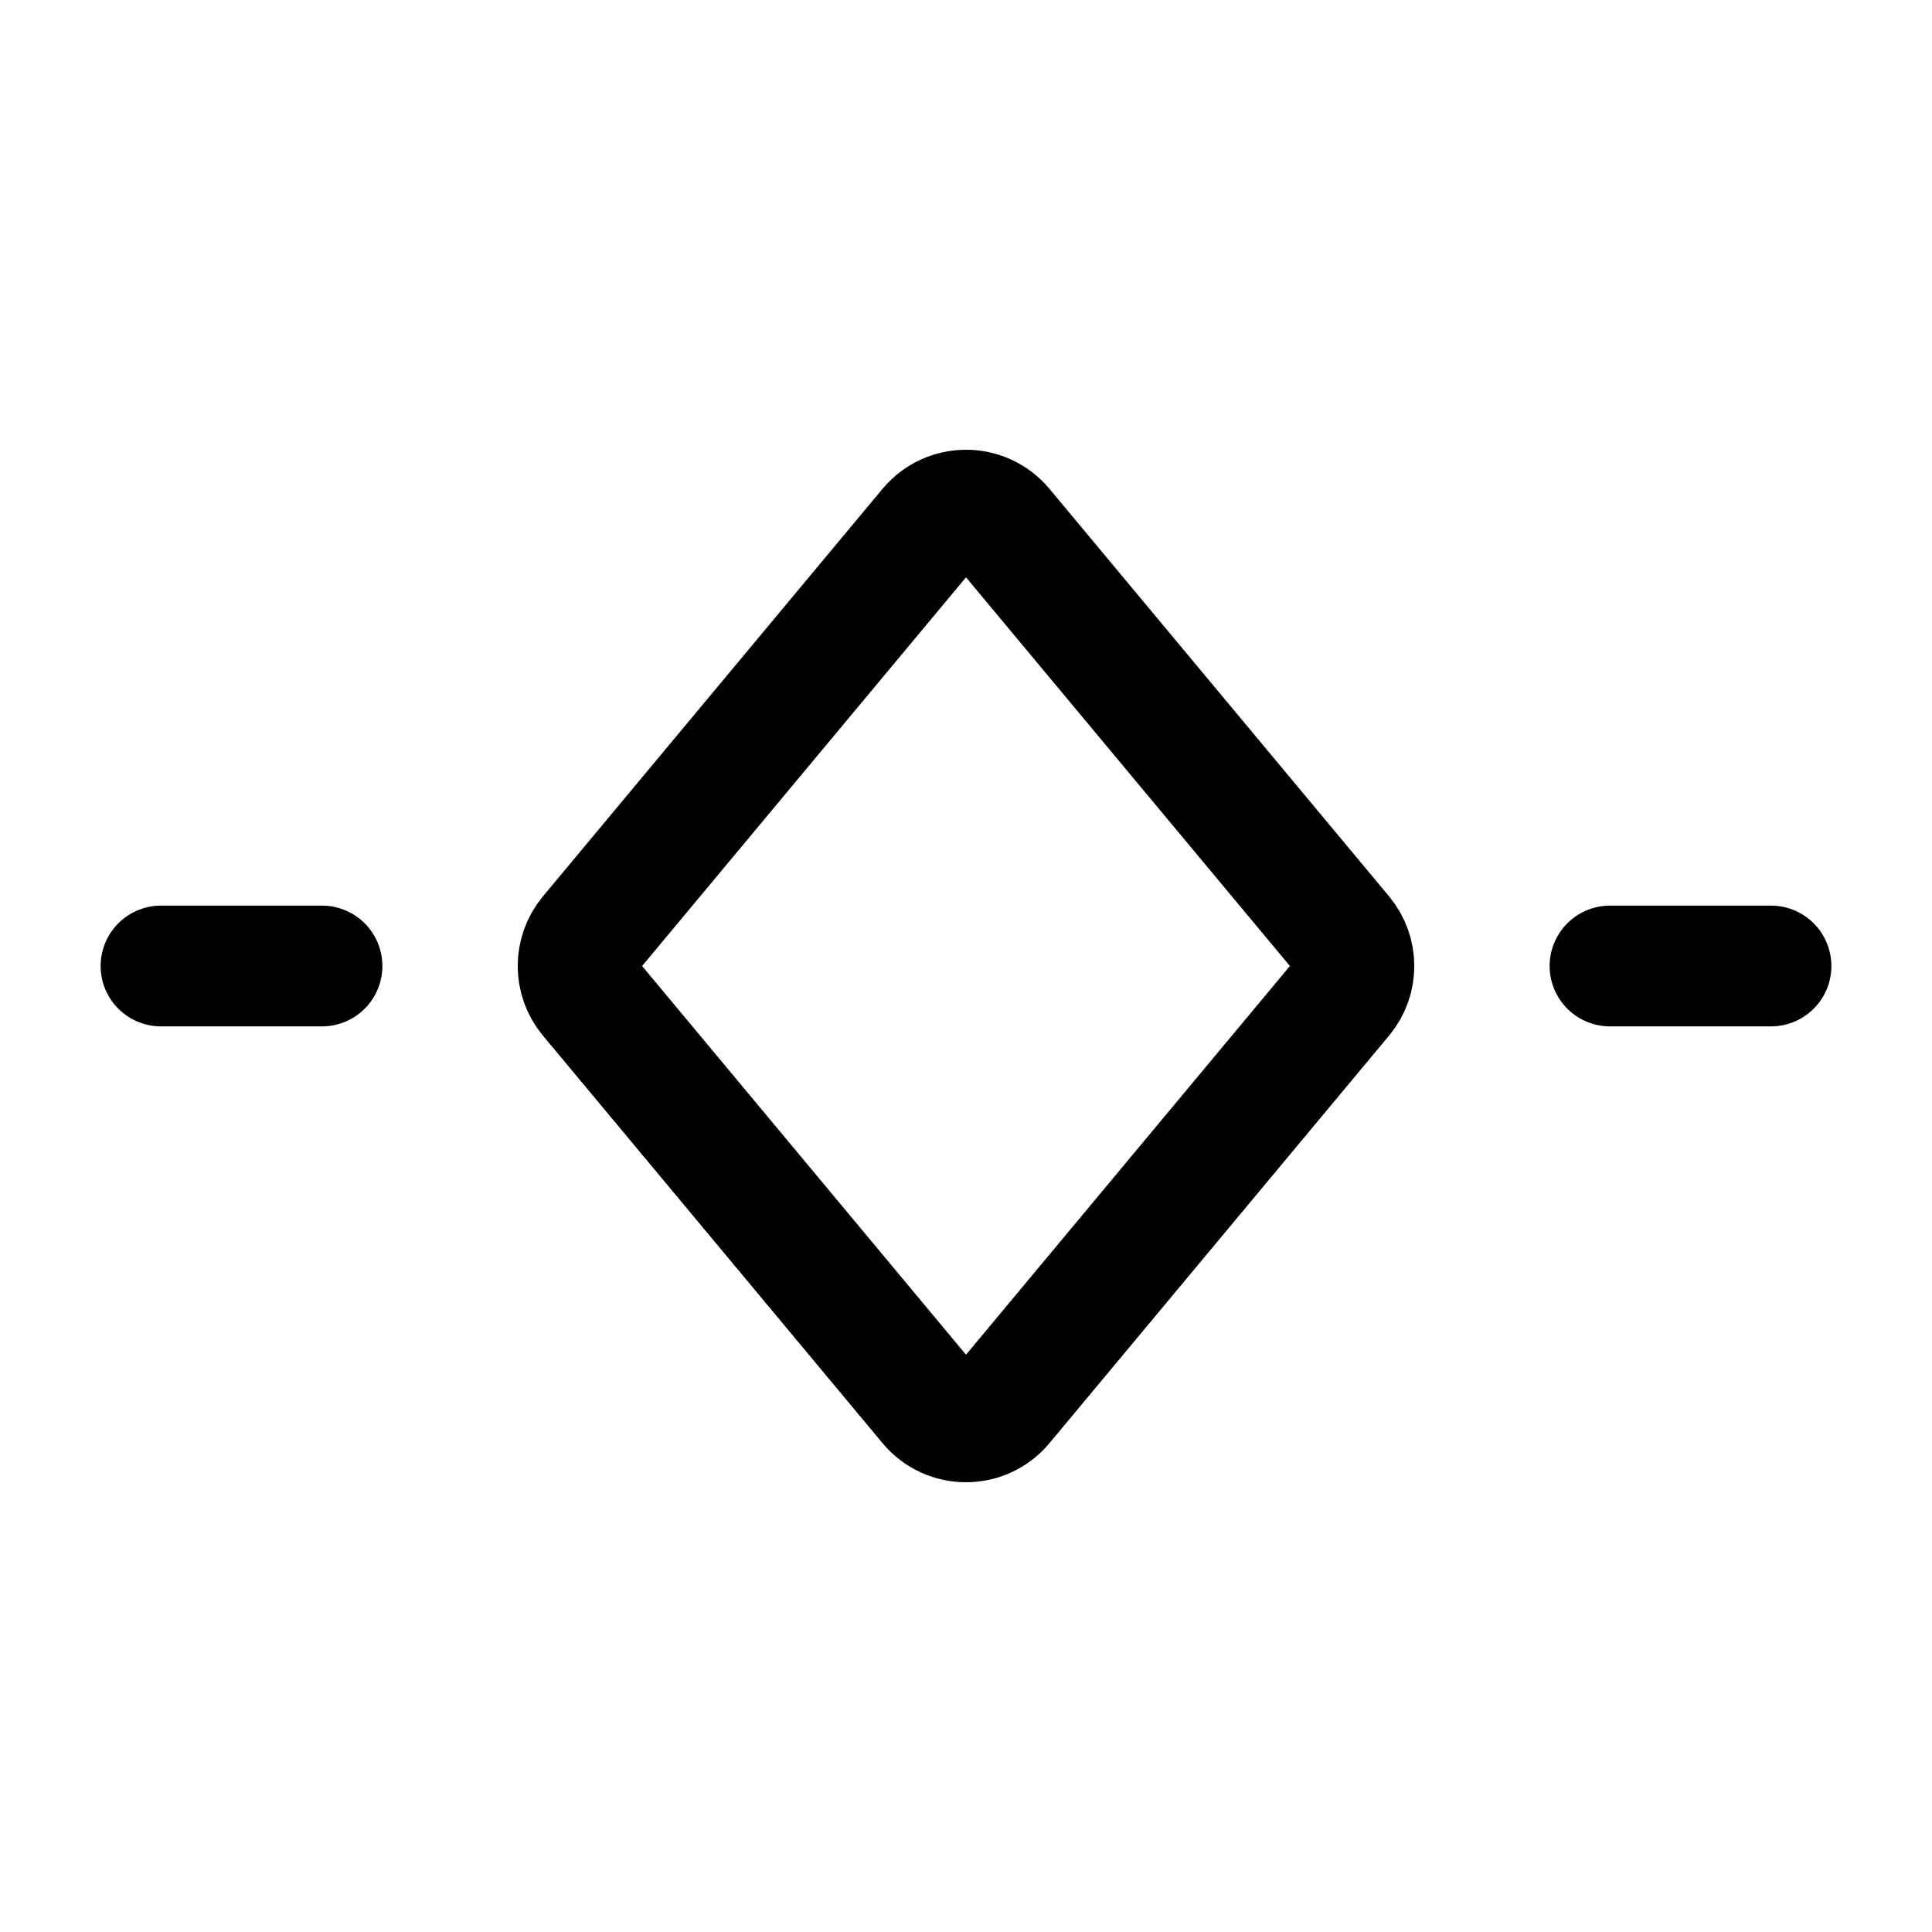 <svg width="24" height="24" viewBox="0 0 24 24" stroke-width="1.5" fill="none" xmlns="http://www.w3.org/2000/svg">
<path d="M16.68 12.384L12.461 17.447C12.221 17.735 11.779 17.735 11.539 17.447L7.32 12.384C7.135 12.162 7.135 11.838 7.32 11.616L11.539 6.553C11.779 6.265 12.221 6.265 12.461 6.553L16.68 11.616C16.865 11.838 16.865 12.162 16.68 12.384Z" stroke="currentColor" stroke-linecap="round" stroke-linejoin="round"/>
<path d="M4 12H2" stroke="currentColor" stroke-linecap="round" stroke-linejoin="round"/>
<path d="M22 12H20" stroke="currentColor" stroke-linecap="round" stroke-linejoin="round"/>
</svg>
